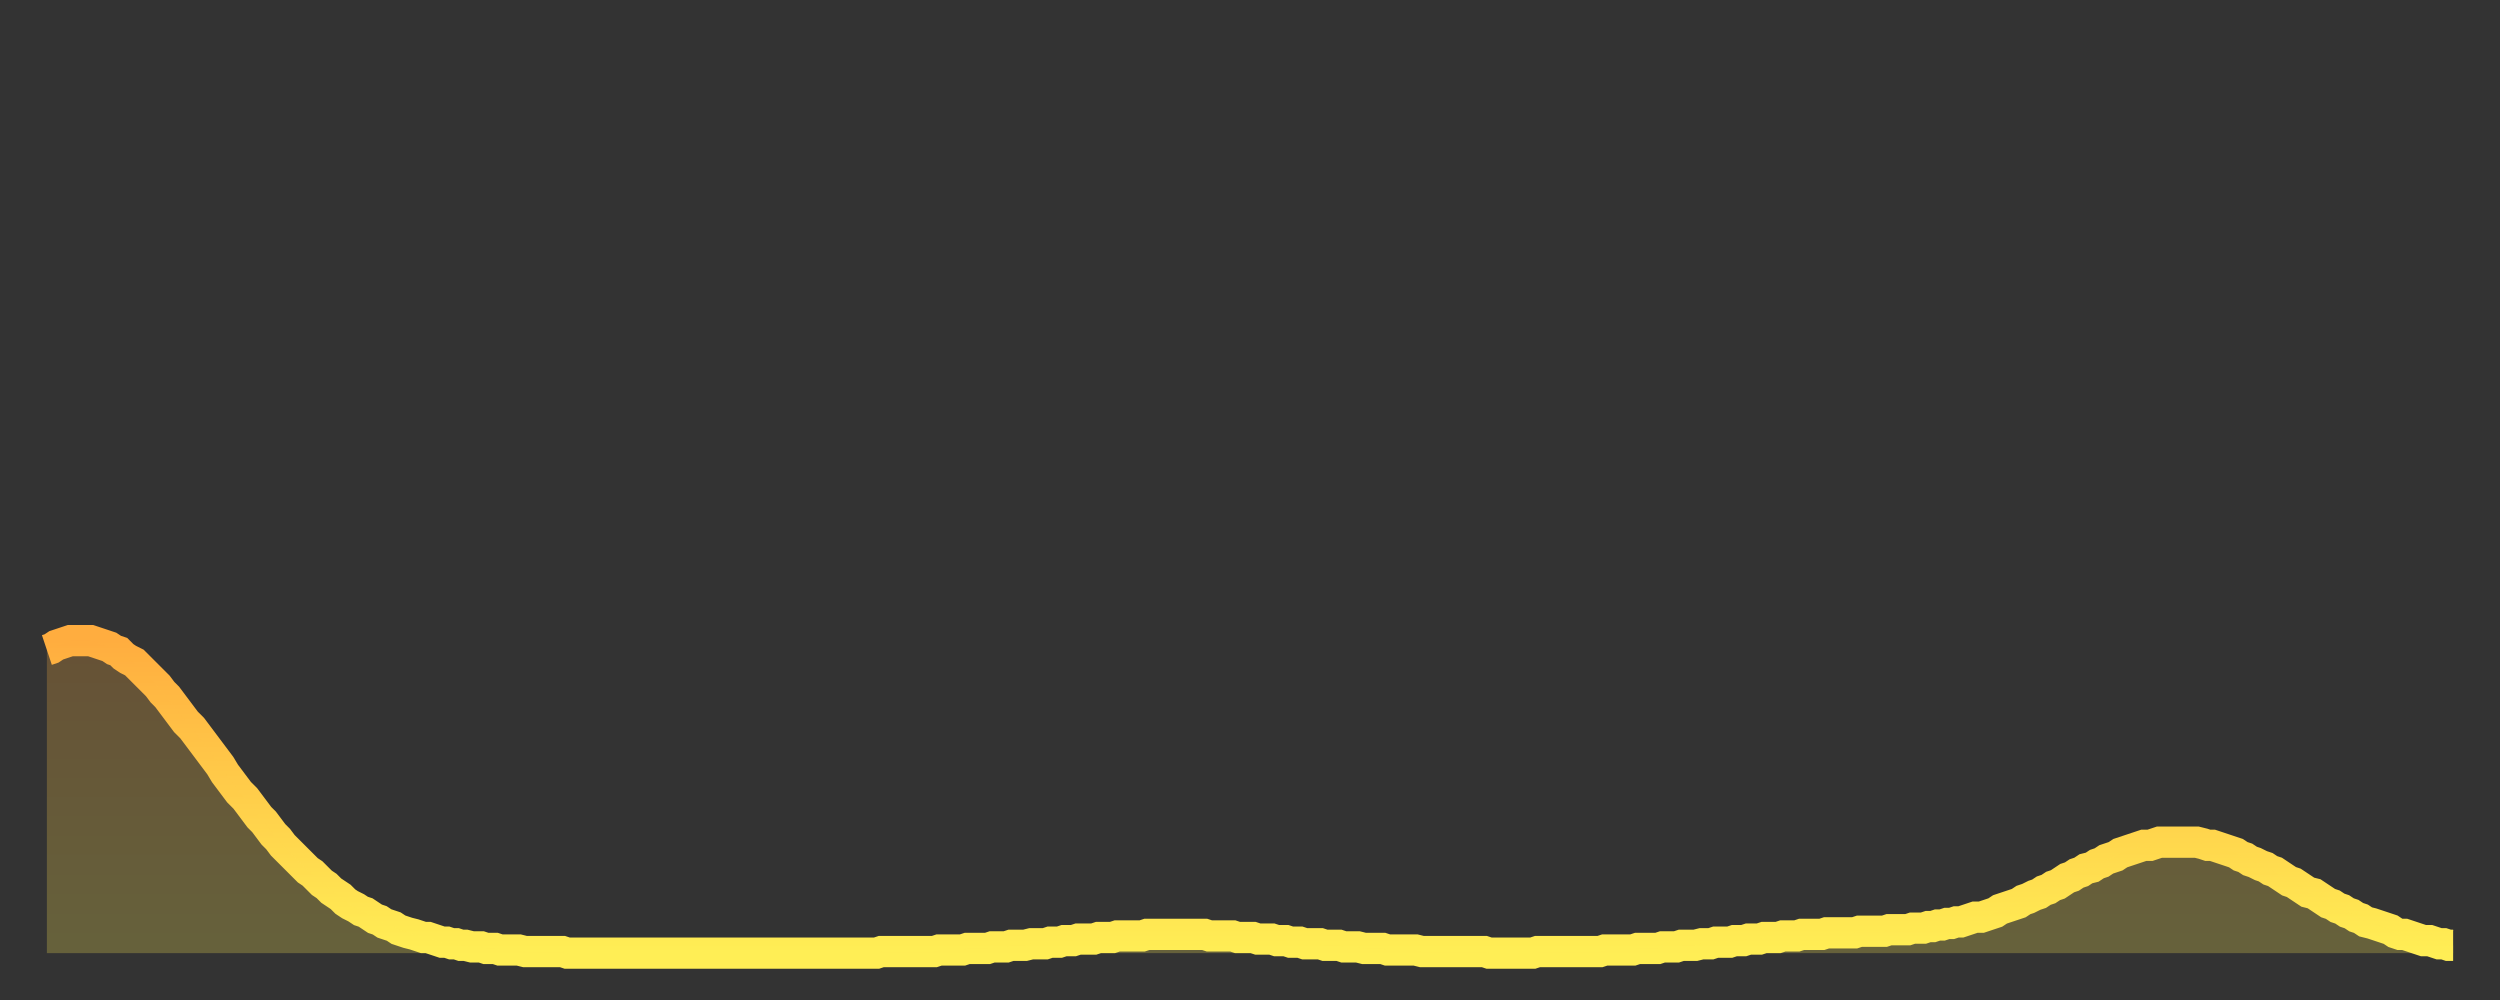 <?xml version="1.0" encoding="utf-8" ?>
<svg baseProfile="full" height="64" version="1.1" width="160" xmlns="http://www.w3.org/2000/svg" xmlns:ev="http://www.w3.org/2001/xml-events" xmlns:xlink="http://www.w3.org/1999/xlink"><rect width="100%" height="100%" fill="#333333" stroke="none"/><defs><linearGradient id="id55114" x1="0" x2="0" y1="0" y2="1"><stop offset="0%" stop-color="#ffad3f" /><stop offset="50%" stop-color="#ffce4a" /><stop offset="100%" stop-color="#ffee55" /></linearGradient></defs><g transform="translate(3,3)"><g><path d="M 0.0 38.6 L 0.3 38.5 0.6 38.3 0.9 38.2 1.2 38.1 1.5 38.0 1.9 38.0 2.2 38.0 2.5 38.0 2.8 38.0 3.1 38.1 3.4 38.2 3.7 38.3 4.0 38.4 4.3 38.6 4.6 38.7 4.9 39.0 5.2 39.2 5.6 39.4 5.9 39.7 6.2 40.0 6.5 40.3 6.8 40.6 7.1 40.9 7.4 41.3 7.7 41.6 8.0 42.0 8.3 42.4 8.6 42.8 8.9 43.2 9.3 43.6 9.6 44.0 9.9 44.4 10.2 44.8 10.5 45.2 10.8 45.6 11.1 46.0 11.4 46.5 11.7 46.9 12.0 47.3 12.3 47.7 12.7 48.1 13.0 48.5 13.3 48.9 13.6 49.3 13.9 49.6 14.2 50.0 14.5 50.4 14.8 50.7 15.1 51.1 15.4 51.4 15.7 51.7 16.0 52.0 16.4 52.4 16.7 52.7 17.0 52.9 17.3 53.2 17.6 53.5 17.9 53.7 18.2 54.0 18.5 54.2 18.8 54.4 19.1 54.7 19.4 54.9 19.8 55.1 20.1 55.3 20.4 55.4 20.7 55.6 21.0 55.8 21.3 55.9 21.6 56.1 21.9 56.2 22.2 56.3 22.5 56.5 22.8 56.6 23.1 56.7 23.5 56.8 23.8 56.9 24.1 57.0 24.4 57.0 24.7 57.1 25.0 57.2 25.3 57.3 25.6 57.3 25.9 57.4 26.2 57.4 26.5 57.5 26.8 57.5 27.2 57.6 27.5 57.6 27.8 57.6 28.1 57.7 28.4 57.7 28.7 57.7 29.0 57.8 29.3 57.8 29.6 57.8 29.9 57.8 30.2 57.8 30.6 57.9 30.9 57.9 31.2 57.9 31.5 57.9 31.8 57.9 32.1 57.9 32.4 57.9 32.7 57.9 33.0 57.9 33.3 58.0 33.6 58.0 33.9 58.0 34.3 58.0 34.6 58.0 34.9 58.0 35.2 58.0 35.5 58.0 35.8 58.0 36.1 58.0 36.4 58.0 36.7 58.0 37.0 58.0 37.3 58.0 37.7 58.0 38.0 58.0 38.3 58.0 38.6 58.0 38.9 58.0 39.2 58.0 39.5 58.0 39.8 58.0 40.1 58.0 40.4 58.0 40.7 58.0 41.0 58.0 41.4 58.0 41.7 58.0 42.0 58.0 42.3 58.0 42.6 58.0 42.9 58.0 43.2 58.0 43.5 58.0 43.8 58.0 44.1 58.0 44.4 58.0 44.7 58.0 45.1 58.0 45.4 58.0 45.7 58.0 46.0 58.0 46.3 58.0 46.6 58.0 46.9 58.0 47.2 58.0 47.5 58.0 47.8 58.0 48.1 58.0 48.5 58.0 48.8 58.0 49.1 58.0 49.4 58.0 49.7 58.0 50.0 58.0 50.3 58.0 50.6 58.0 50.9 58.0 51.2 58.0 51.5 58.0 51.8 58.0 52.2 58.0 52.5 58.0 52.8 58.0 53.1 58.0 53.4 57.9 53.7 57.9 54.0 57.9 54.3 57.9 54.6 57.9 54.9 57.9 55.2 57.9 55.6 57.9 55.9 57.9 56.2 57.9 56.5 57.9 56.8 57.9 57.1 57.8 57.4 57.8 57.7 57.8 58.0 57.8 58.3 57.8 58.6 57.8 58.9 57.7 59.3 57.7 59.6 57.7 59.9 57.7 60.2 57.7 60.5 57.6 60.8 57.6 61.1 57.6 61.4 57.6 61.7 57.5 62.0 57.5 62.3 57.5 62.6 57.5 63.0 57.4 63.3 57.4 63.6 57.4 63.9 57.4 64.2 57.3 64.5 57.3 64.8 57.3 65.1 57.2 65.4 57.2 65.7 57.2 66.0 57.1 66.4 57.1 66.7 57.1 67.0 57.1 67.3 57.0 67.6 57.0 67.9 57.0 68.2 57.0 68.5 56.9 68.8 56.9 69.1 56.9 69.4 56.9 69.7 56.9 70.1 56.9 70.4 56.8 70.7 56.8 71.0 56.8 71.3 56.8 71.6 56.8 71.9 56.8 72.2 56.8 72.5 56.8 72.8 56.8 73.1 56.8 73.5 56.8 73.8 56.8 74.1 56.8 74.4 56.9 74.7 56.9 75.0 56.9 75.3 56.9 75.6 56.9 75.9 56.9 76.2 57.0 76.5 57.0 76.8 57.0 77.2 57.0 77.5 57.1 77.8 57.1 78.1 57.1 78.4 57.1 78.7 57.2 79.0 57.2 79.3 57.2 79.6 57.3 79.9 57.3 80.2 57.3 80.5 57.4 80.9 57.4 81.2 57.4 81.5 57.4 81.8 57.5 82.1 57.5 82.4 57.5 82.7 57.5 83.0 57.6 83.3 57.6 83.6 57.6 83.9 57.6 84.3 57.7 84.6 57.7 84.9 57.7 85.2 57.7 85.5 57.7 85.8 57.8 86.1 57.8 86.4 57.8 86.7 57.8 87.0 57.8 87.3 57.8 87.6 57.8 88.0 57.9 88.3 57.9 88.6 57.9 88.9 57.9 89.2 57.9 89.5 57.9 89.8 57.9 90.1 57.9 90.4 57.9 90.7 57.9 91.0 57.9 91.4 57.9 91.7 57.9 92.0 57.9 92.3 58.0 92.6 58.0 92.9 58.0 93.2 58.0 93.5 58.0 93.8 58.0 94.1 58.0 94.4 58.0 94.7 58.0 95.1 58.0 95.4 57.9 95.7 57.9 96.0 57.9 96.3 57.9 96.6 57.9 96.9 57.9 97.2 57.9 97.5 57.9 97.8 57.9 98.1 57.9 98.4 57.9 98.8 57.9 99.1 57.9 99.4 57.9 99.7 57.8 100.0 57.8 100.3 57.8 100.6 57.8 100.9 57.8 101.2 57.8 101.5 57.8 101.8 57.7 102.2 57.7 102.5 57.7 102.8 57.7 103.1 57.7 103.4 57.6 103.7 57.6 104.0 57.6 104.3 57.6 104.6 57.5 104.9 57.5 105.2 57.5 105.5 57.5 105.9 57.4 106.2 57.4 106.5 57.4 106.8 57.3 107.1 57.3 107.4 57.3 107.7 57.3 108.0 57.2 108.3 57.2 108.6 57.2 108.9 57.1 109.3 57.1 109.6 57.1 109.9 57.0 110.2 57.0 110.5 57.0 110.8 57.0 111.1 56.9 111.4 56.9 111.7 56.9 112.0 56.9 112.3 56.8 112.6 56.8 113.0 56.8 113.3 56.8 113.6 56.8 113.9 56.7 114.2 56.7 114.5 56.7 114.8 56.7 115.1 56.7 115.4 56.7 115.7 56.7 116.0 56.6 116.3 56.6 116.7 56.6 117.0 56.6 117.3 56.6 117.6 56.6 117.9 56.5 118.2 56.5 118.5 56.5 118.8 56.5 119.1 56.5 119.4 56.4 119.7 56.4 120.1 56.4 120.4 56.3 120.7 56.3 121.0 56.2 121.3 56.2 121.6 56.1 121.9 56.1 122.2 56.0 122.5 56.0 122.8 55.9 123.1 55.8 123.4 55.7 123.8 55.7 124.1 55.6 124.4 55.5 124.7 55.4 125.0 55.2 125.3 55.1 125.6 55.0 125.9 54.9 126.2 54.8 126.5 54.6 126.8 54.5 127.2 54.3 127.5 54.2 127.8 54.0 128.1 53.9 128.4 53.7 128.7 53.6 129.0 53.4 129.3 53.2 129.6 53.1 129.9 52.9 130.2 52.8 130.5 52.6 130.9 52.5 131.2 52.3 131.5 52.2 131.8 52.0 132.1 51.9 132.4 51.8 132.7 51.6 133.0 51.5 133.3 51.4 133.6 51.3 133.9 51.2 134.2 51.1 134.6 51.1 134.9 51.0 135.2 50.9 135.5 50.9 135.8 50.9 136.1 50.9 136.4 50.9 136.7 50.9 137.0 50.9 137.3 50.9 137.6 50.9 138.0 51.0 138.3 51.1 138.6 51.1 138.9 51.2 139.2 51.3 139.5 51.4 139.8 51.5 140.1 51.6 140.4 51.8 140.7 51.9 141.0 52.1 141.3 52.2 141.7 52.4 142.0 52.5 142.3 52.7 142.6 52.8 142.9 53.0 143.2 53.2 143.5 53.4 143.8 53.5 144.1 53.7 144.4 53.9 144.7 54.1 145.1 54.2 145.4 54.4 145.7 54.6 146.0 54.8 146.3 54.9 146.6 55.1 146.9 55.2 147.2 55.4 147.5 55.5 147.8 55.7 148.1 55.8 148.4 56.0 148.8 56.1 149.1 56.2 149.4 56.3 149.7 56.4 150.0 56.5 150.3 56.7 150.6 56.8 150.9 56.8 151.2 56.9 151.5 57.0 151.8 57.1 152.1 57.2 152.5 57.2 152.8 57.3 153.1 57.4 153.4 57.4 153.7 57.5 154.0 57.5" fill="none" id="graph-curve" opacity="1" stroke="url(#id55114)" stroke-width="2" /><path d="M 0 58 L 0.0 38.6 0.3 38.5 0.6 38.3 0.9 38.2 1.2 38.1 1.5 38.0 1.9 38.0 2.2 38.0 2.5 38.0 2.8 38.0 3.1 38.1 3.4 38.2 3.7 38.3 4.0 38.4 4.3 38.6 4.6 38.7 4.9 39.0 5.2 39.2 5.6 39.4 5.9 39.7 6.2 40.0 6.5 40.3 6.8 40.6 7.1 40.9 7.4 41.3 7.7 41.6 8.0 42.0 8.3 42.4 8.6 42.8 8.9 43.2 9.3 43.6 9.6 44.0 9.9 44.4 10.2 44.8 10.5 45.2 10.8 45.6 11.1 46.0 11.4 46.5 11.7 46.9 12.0 47.3 12.3 47.7 12.7 48.1 13.0 48.5 13.3 48.9 13.6 49.3 13.9 49.6 14.2 50.0 14.5 50.4 14.8 50.7 15.1 51.1 15.4 51.4 15.7 51.7 16.0 52.0 16.4 52.4 16.7 52.7 17.0 52.9 17.3 53.2 17.6 53.5 17.9 53.7 18.2 54.0 18.5 54.2 18.8 54.4 19.1 54.7 19.4 54.9 19.8 55.1 20.1 55.3 20.4 55.4 20.7 55.6 21.0 55.8 21.3 55.9 21.6 56.1 21.9 56.2 22.2 56.3 22.5 56.5 22.8 56.6 23.1 56.7 23.5 56.8 23.8 56.9 24.1 57.0 24.4 57.0 24.7 57.1 25.0 57.2 25.3 57.3 25.6 57.3 25.9 57.4 26.2 57.4 26.5 57.5 26.8 57.5 27.2 57.6 27.5 57.6 27.8 57.6 28.1 57.7 28.4 57.7 28.7 57.7 29.0 57.8 29.3 57.8 29.6 57.8 29.9 57.8 30.2 57.8 30.6 57.9 30.9 57.9 31.2 57.9 31.5 57.9 31.8 57.9 32.1 57.9 32.4 57.9 32.7 57.9 33.0 57.9 33.3 58.0 33.6 58.0 33.9 58.0 34.3 58.0 34.6 58.0 34.9 58.0 35.2 58.0 35.5 58.0 35.8 58.0 36.1 58.0 36.4 58.0 36.7 58.0 37.0 58.0 37.3 58.0 37.7 58.0 38.0 58.0 38.3 58.0 38.6 58.0 38.9 58.0 39.2 58.0 39.5 58.0 39.8 58.0 40.1 58.0 40.4 58.0 40.7 58.0 41.0 58.0 41.4 58.0 41.7 58.0 42.0 58.0 42.3 58.0 42.6 58.0 42.9 58.0 43.2 58.0 43.5 58.0 43.8 58.0 44.1 58.0 44.4 58.0 44.7 58.0 45.1 58.0 45.4 58.0 45.7 58.0 46.0 58.0 46.3 58.0 46.6 58.0 46.9 58.0 47.2 58.0 47.5 58.0 47.8 58.0 48.1 58.0 48.5 58.0 48.8 58.0 49.1 58.0 49.4 58.0 49.7 58.0 50.0 58.0 50.3 58.0 50.6 58.0 50.9 58.0 51.2 58.0 51.5 58.0 51.8 58.0 52.2 58.0 52.5 58.0 52.8 58.0 53.1 58.0 53.4 57.9 53.7 57.9 54.0 57.9 54.3 57.9 54.6 57.9 54.9 57.9 55.2 57.9 55.6 57.9 55.9 57.9 56.2 57.9 56.5 57.9 56.8 57.9 57.1 57.8 57.4 57.8 57.7 57.8 58.0 57.8 58.3 57.8 58.6 57.8 58.9 57.7 59.3 57.7 59.6 57.7 59.9 57.7 60.2 57.7 60.5 57.6 60.8 57.6 61.1 57.6 61.4 57.6 61.7 57.5 62.0 57.5 62.3 57.5 62.6 57.5 63.0 57.4 63.3 57.4 63.6 57.4 63.9 57.4 64.2 57.3 64.5 57.3 64.8 57.3 65.1 57.2 65.4 57.2 65.7 57.2 66.0 57.1 66.4 57.1 66.7 57.1 67.0 57.1 67.3 57.0 67.6 57.0 67.9 57.0 68.2 57.0 68.5 56.9 68.8 56.9 69.1 56.9 69.4 56.9 69.7 56.9 70.1 56.9 70.4 56.8 70.7 56.8 71.0 56.8 71.3 56.8 71.6 56.8 71.9 56.8 72.2 56.8 72.5 56.8 72.8 56.8 73.1 56.8 73.5 56.8 73.8 56.8 74.1 56.8 74.4 56.9 74.7 56.9 75.0 56.9 75.3 56.9 75.6 56.9 75.9 56.9 76.2 57.0 76.5 57.0 76.8 57.0 77.2 57.0 77.5 57.1 77.8 57.1 78.1 57.1 78.4 57.1 78.7 57.2 79.0 57.2 79.3 57.2 79.6 57.3 79.9 57.3 80.2 57.3 80.5 57.4 80.9 57.4 81.2 57.4 81.5 57.4 81.8 57.5 82.1 57.5 82.4 57.5 82.7 57.5 83.0 57.6 83.3 57.6 83.6 57.6 83.9 57.6 84.3 57.7 84.6 57.7 84.9 57.7 85.2 57.7 85.5 57.7 85.8 57.8 86.1 57.8 86.4 57.8 86.7 57.8 87.0 57.8 87.3 57.8 87.6 57.8 88.0 57.9 88.3 57.9 88.6 57.9 88.9 57.9 89.2 57.9 89.5 57.9 89.8 57.9 90.1 57.9 90.4 57.9 90.7 57.9 91.0 57.9 91.4 57.9 91.7 57.9 92.0 57.9 92.3 58.0 92.6 58.0 92.9 58.0 93.2 58.0 93.5 58.0 93.8 58.0 94.1 58.0 94.4 58.0 94.7 58.0 95.1 58.0 95.4 57.9 95.7 57.9 96.0 57.9 96.3 57.9 96.6 57.9 96.9 57.9 97.2 57.9 97.5 57.9 97.8 57.9 98.1 57.9 98.4 57.9 98.8 57.9 99.1 57.9 99.4 57.9 99.7 57.8 100.0 57.8 100.3 57.8 100.6 57.8 100.9 57.8 101.2 57.8 101.5 57.8 101.8 57.7 102.2 57.7 102.5 57.7 102.8 57.7 103.1 57.7 103.4 57.6 103.7 57.6 104.0 57.6 104.3 57.6 104.6 57.5 104.9 57.5 105.2 57.5 105.5 57.5 105.9 57.4 106.2 57.4 106.5 57.4 106.8 57.3 107.1 57.3 107.4 57.3 107.7 57.3 108.0 57.2 108.3 57.2 108.6 57.2 108.9 57.1 109.3 57.1 109.6 57.1 109.9 57.0 110.2 57.0 110.5 57.0 110.8 57.0 111.1 56.9 111.4 56.9 111.7 56.9 112.0 56.9 112.3 56.8 112.6 56.8 113.0 56.8 113.3 56.8 113.6 56.8 113.9 56.7 114.2 56.7 114.5 56.7 114.8 56.7 115.1 56.7 115.4 56.7 115.7 56.7 116.0 56.6 116.3 56.6 116.7 56.6 117.0 56.6 117.3 56.6 117.6 56.6 117.9 56.5 118.2 56.5 118.5 56.5 118.8 56.5 119.1 56.5 119.4 56.4 119.7 56.4 120.1 56.4 120.4 56.3 120.7 56.3 121.0 56.2 121.3 56.2 121.6 56.1 121.9 56.1 122.2 56.0 122.5 56.0 122.8 55.9 123.1 55.8 123.4 55.7 123.8 55.7 124.1 55.6 124.4 55.5 124.7 55.4 125.0 55.2 125.3 55.1 125.6 55.0 125.9 54.9 126.2 54.8 126.5 54.6 126.8 54.5 127.2 54.3 127.5 54.2 127.8 54.0 128.1 53.9 128.4 53.7 128.7 53.6 129.0 53.4 129.3 53.2 129.6 53.1 129.9 52.9 130.2 52.8 130.5 52.6 130.9 52.5 131.2 52.3 131.5 52.2 131.8 52.0 132.1 51.9 132.4 51.8 132.7 51.6 133.0 51.5 133.3 51.4 133.6 51.3 133.9 51.2 134.2 51.1 134.6 51.1 134.9 51.0 135.2 50.9 135.5 50.9 135.8 50.9 136.1 50.9 136.4 50.9 136.7 50.9 137.0 50.9 137.3 50.9 137.6 50.9 138.0 51.0 138.3 51.1 138.6 51.1 138.9 51.2 139.2 51.3 139.5 51.4 139.8 51.5 140.1 51.6 140.4 51.8 140.7 51.9 141.0 52.1 141.3 52.2 141.7 52.4 142.0 52.5 142.3 52.7 142.6 52.8 142.9 53.0 143.2 53.2 143.5 53.4 143.8 53.5 144.1 53.7 144.4 53.9 144.7 54.1 145.1 54.2 145.4 54.4 145.7 54.6 146.0 54.8 146.3 54.9 146.6 55.1 146.9 55.2 147.2 55.4 147.5 55.5 147.8 55.7 148.1 55.8 148.4 56.0 148.8 56.1 149.1 56.2 149.4 56.3 149.7 56.4 150.0 56.5 150.3 56.7 150.6 56.8 150.9 56.8 151.2 56.9 151.5 57.0 151.8 57.1 152.1 57.2 152.5 57.2 152.8 57.3 153.1 57.4 153.4 57.4 153.7 57.5 154.0 57.5 154 58" fill="url(#id55114)" fill-opacity=".25" id="graph-shadow" /></g></g></svg>